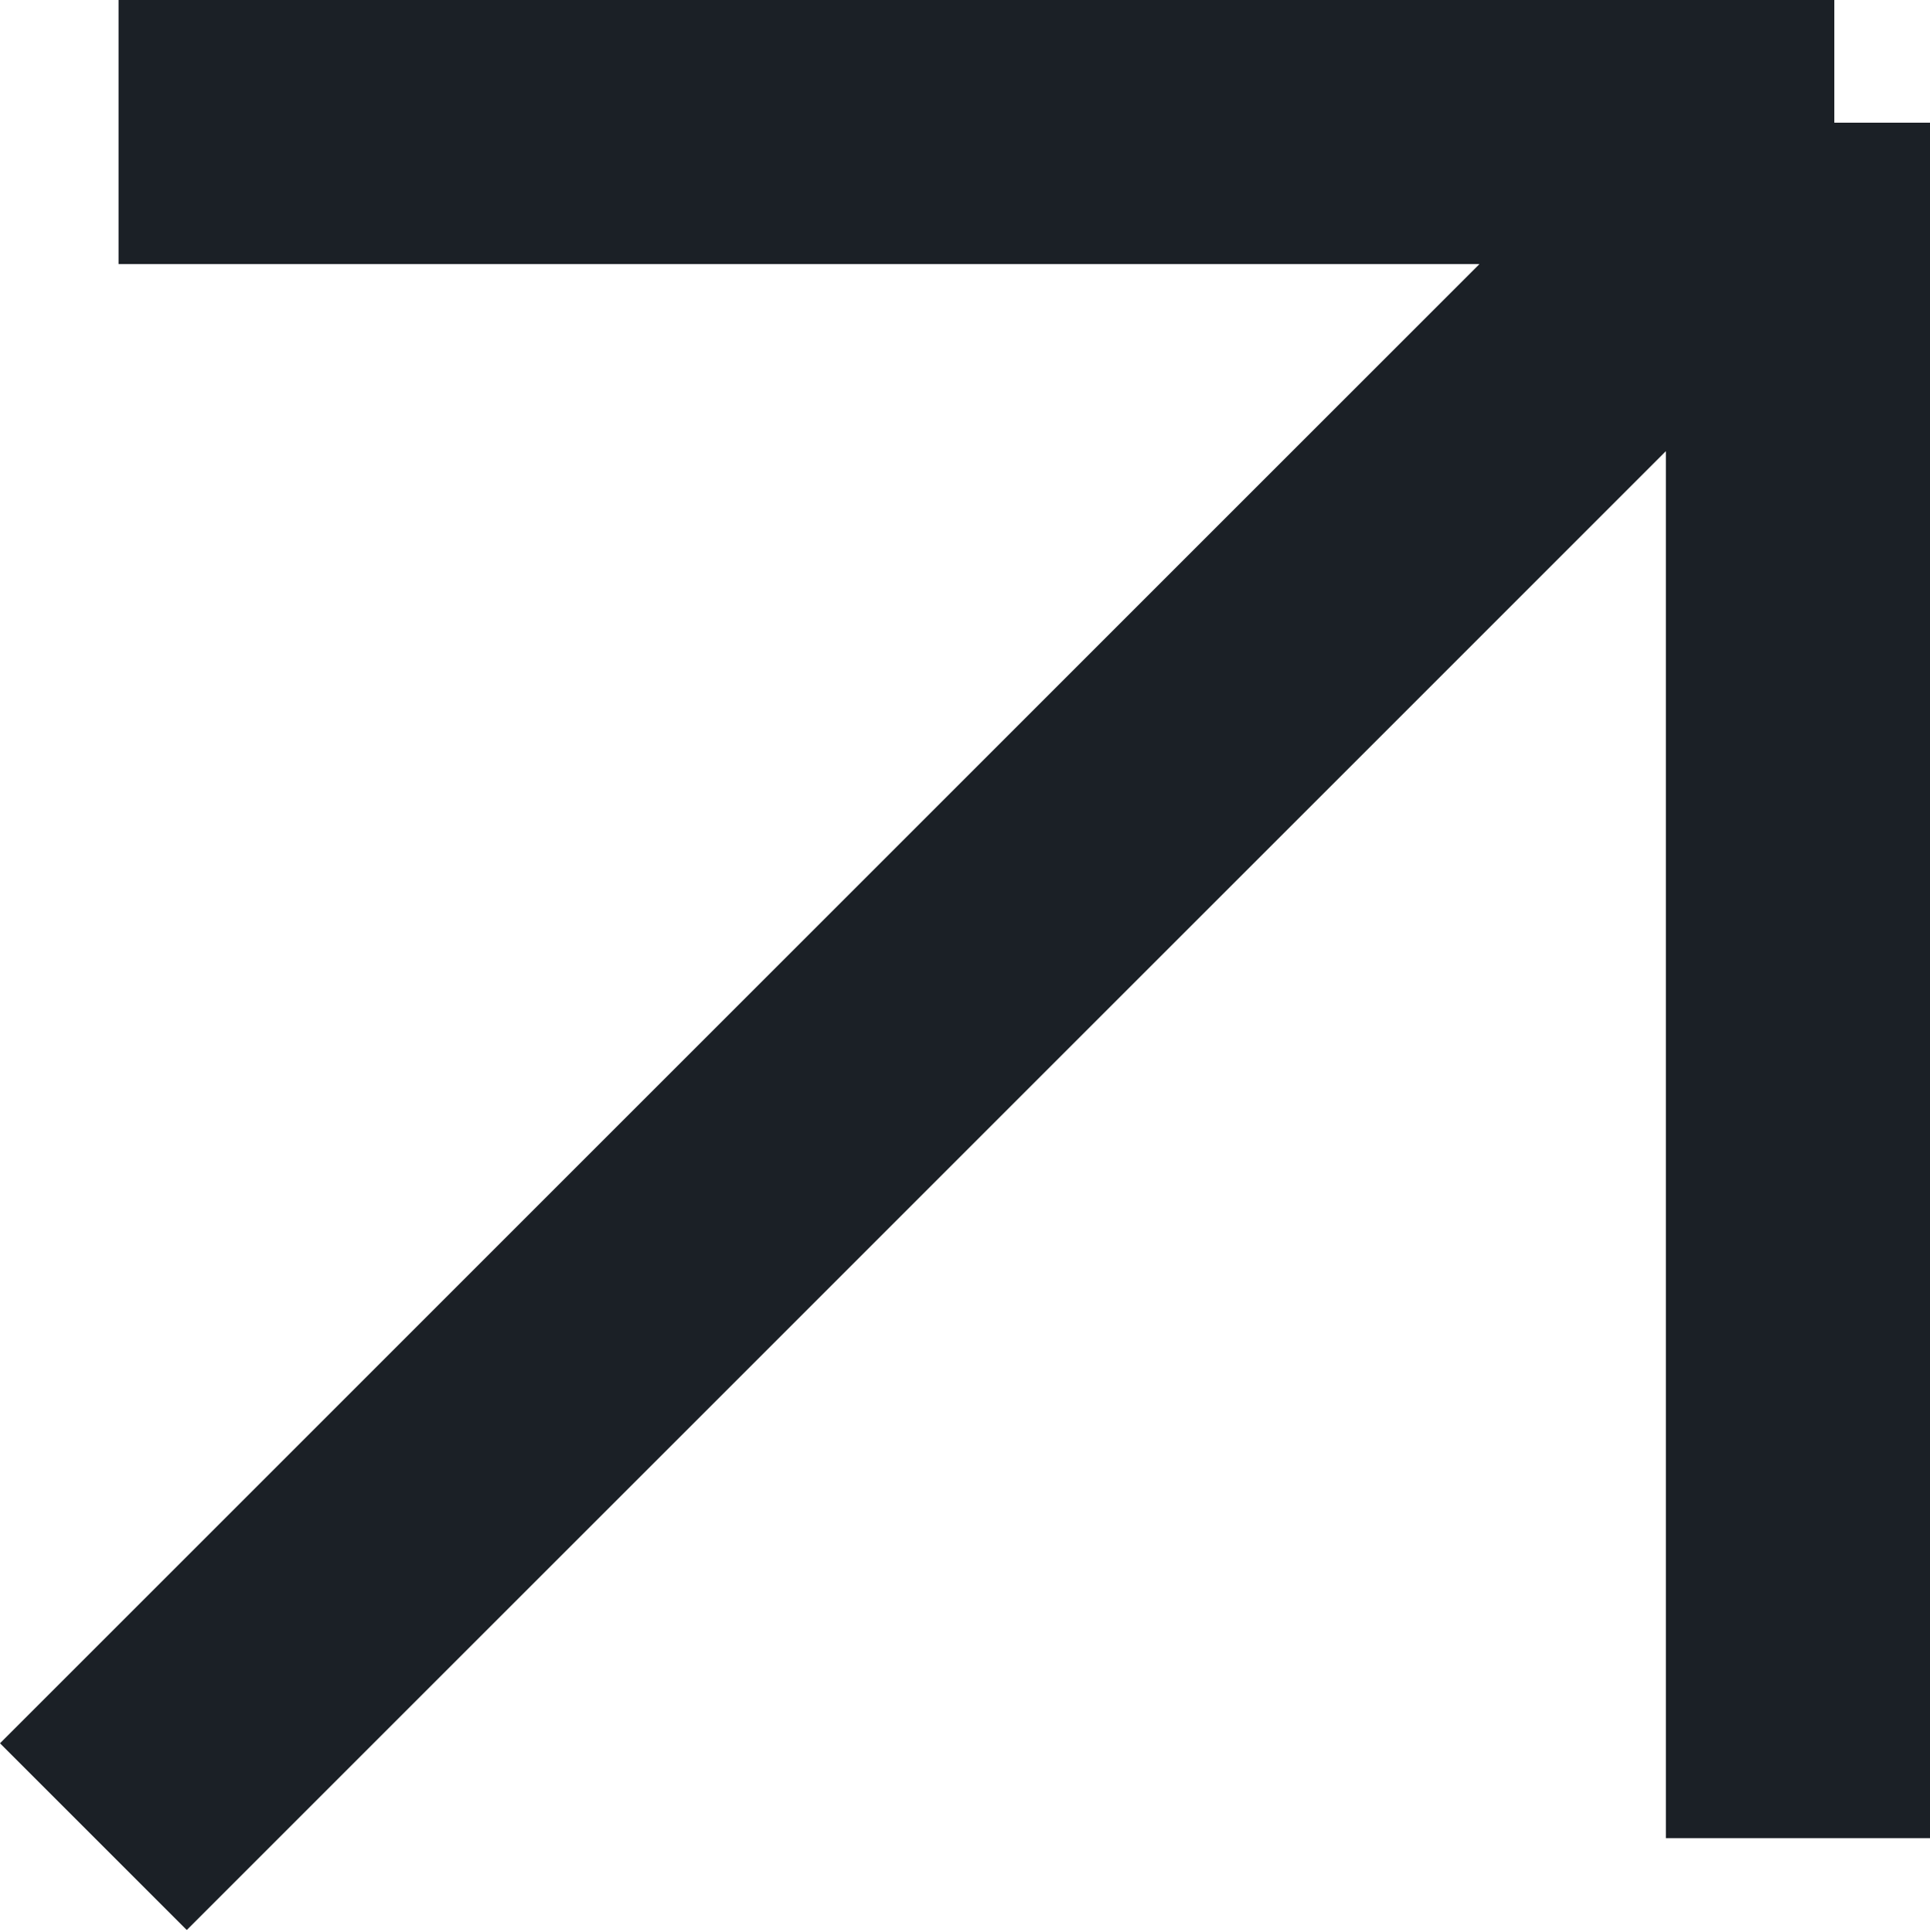 <?xml version="1.0" encoding="UTF-8"?> <svg xmlns="http://www.w3.org/2000/svg" width="928" height="929" viewBox="0 0 928 929" fill="none"> <path fill-rule="evenodd" clip-rule="evenodd" d="M57 127V0H882V59H928V884H801V216.968L89.803 928.166L0 838.363L711.363 127H57Z" fill="#1B2026"></path> </svg> 